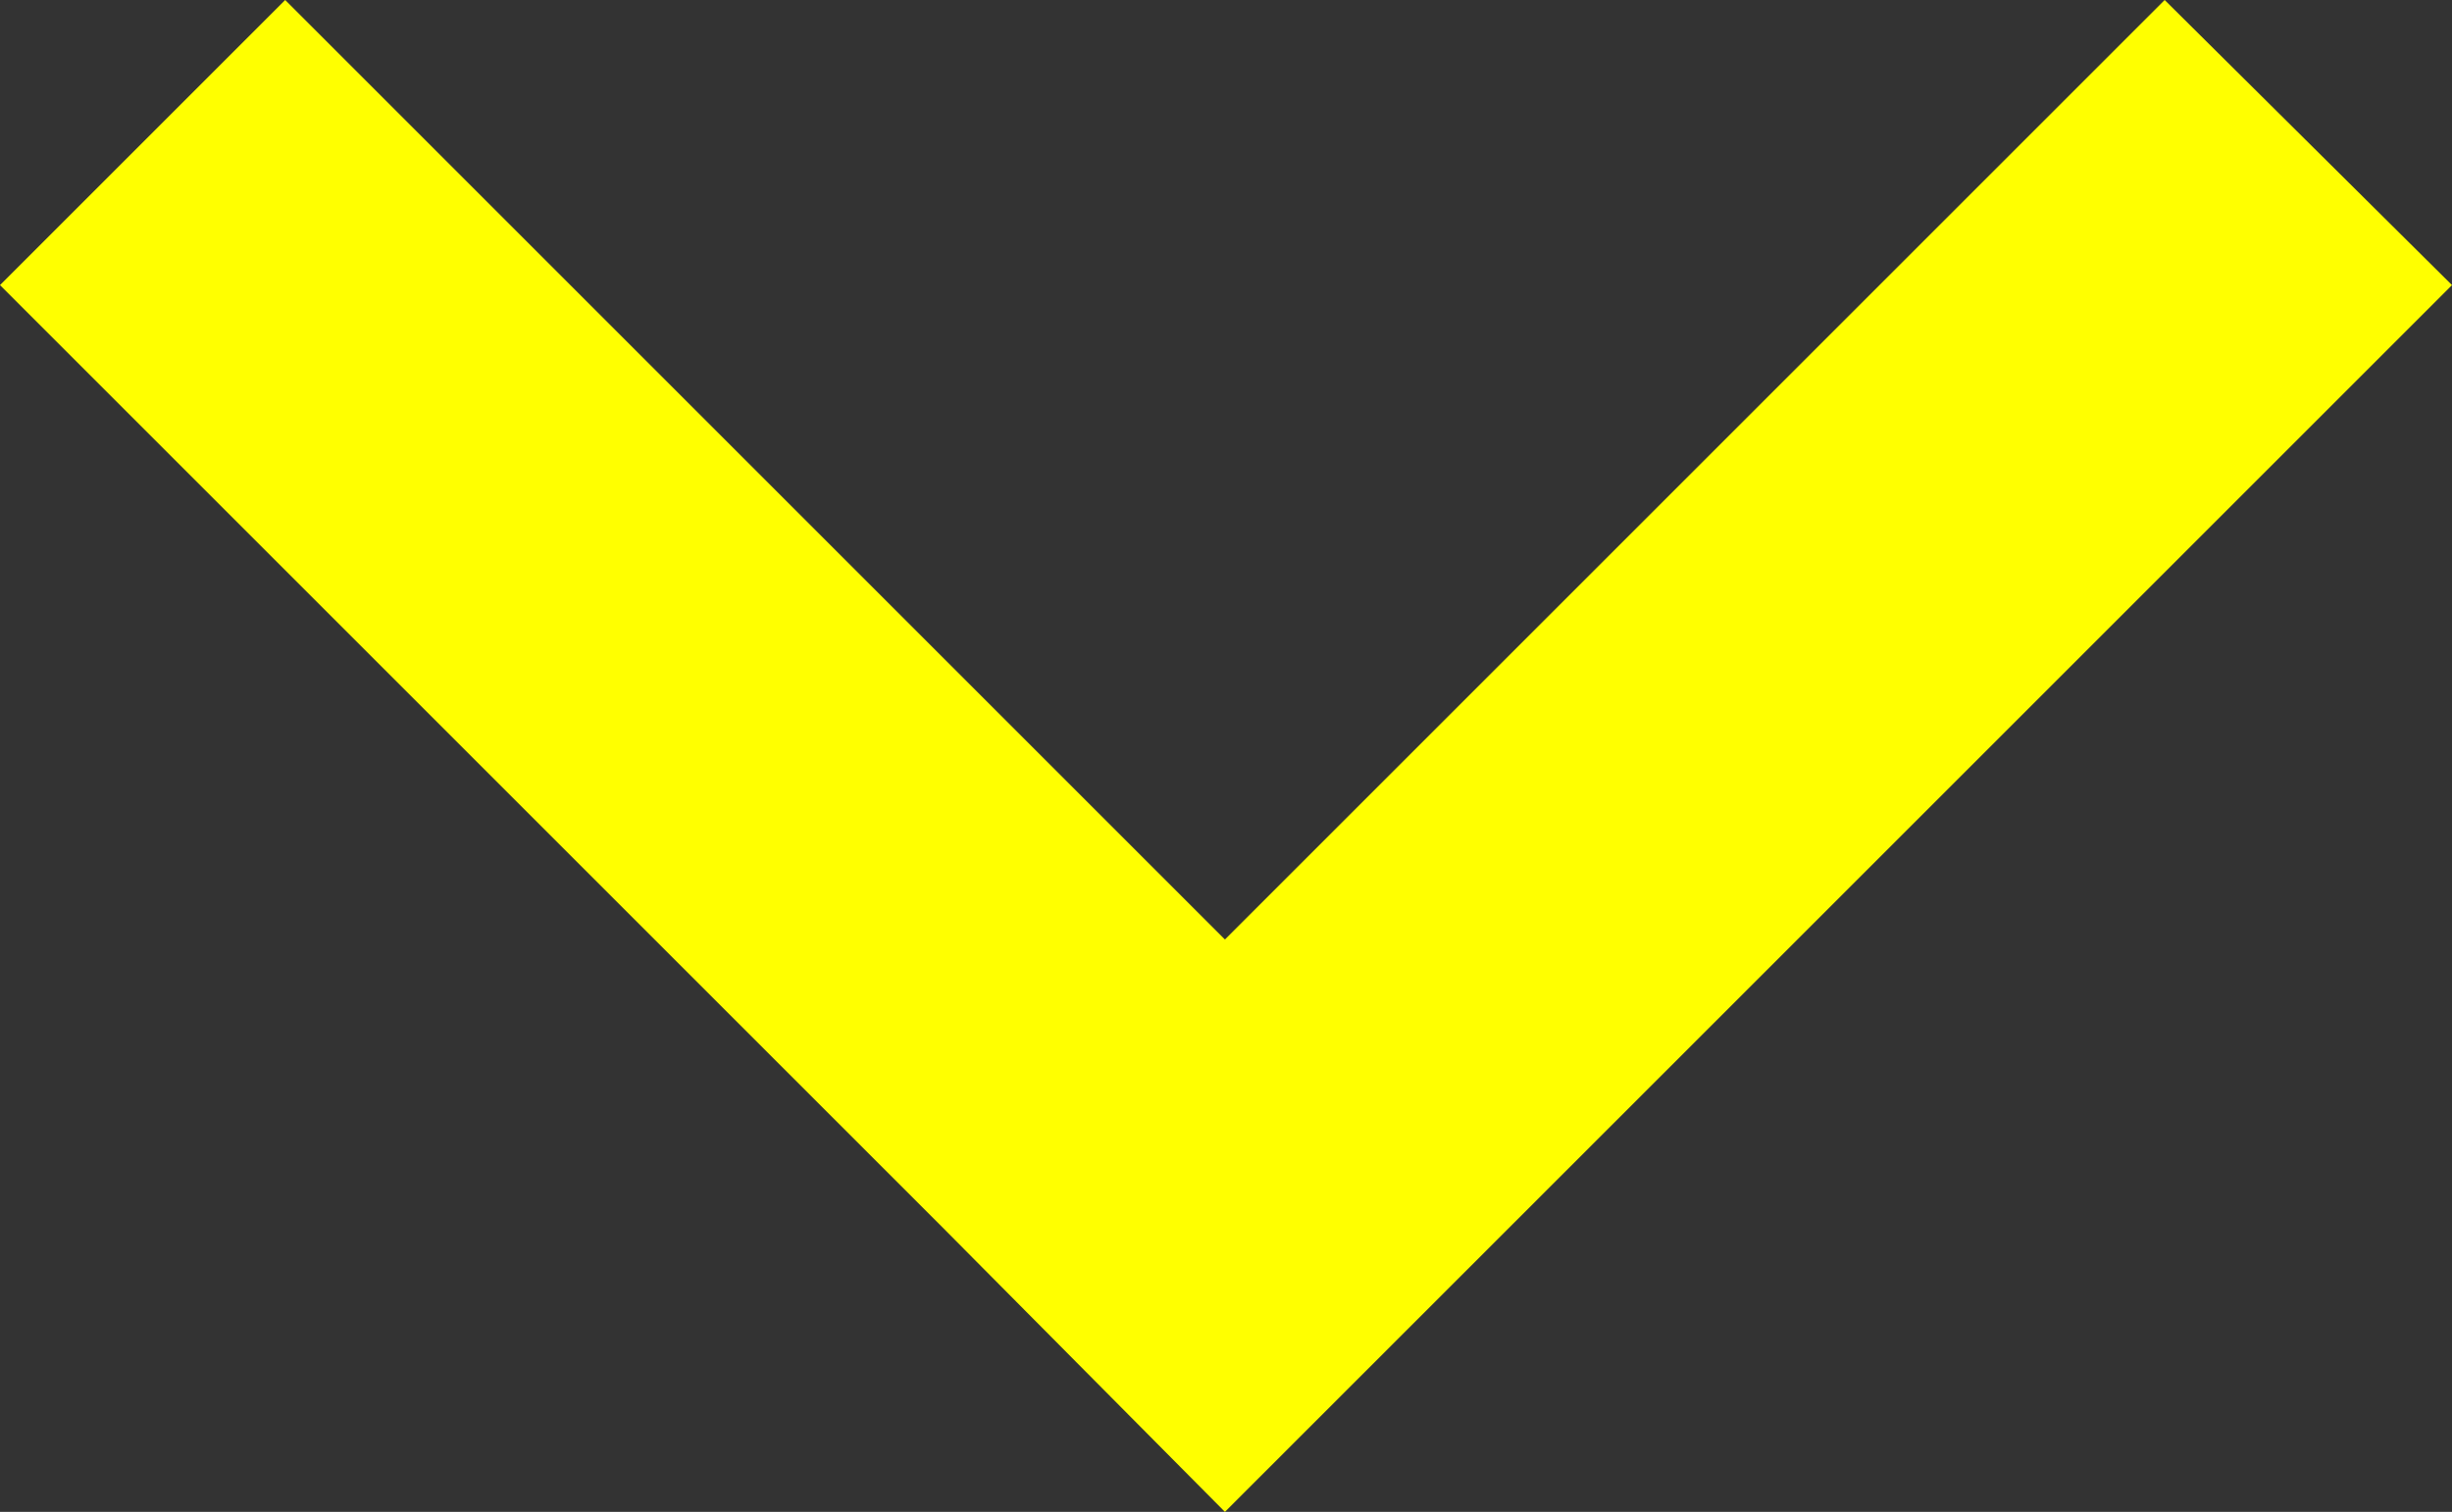 <svg id="Warstwa_1" data-name="Warstwa 1" xmlns="http://www.w3.org/2000/svg" viewBox="0 0 11.35 7"><rect x="0" y="0" width="11.35" height="7" fill="#333333" stroke="none"/><defs><style>.cls-1{fill:yellow;}</style></defs><title>SPZZLO_strzalka_w_dół</title><polygon class="cls-1" points="5.67 7 7 5.67 7 5.67 11.35 1.32 10.02 0 5.67 4.35 1.32 0 0 1.32 4.35 5.67 4.35 5.67 5.67 7"/></svg>